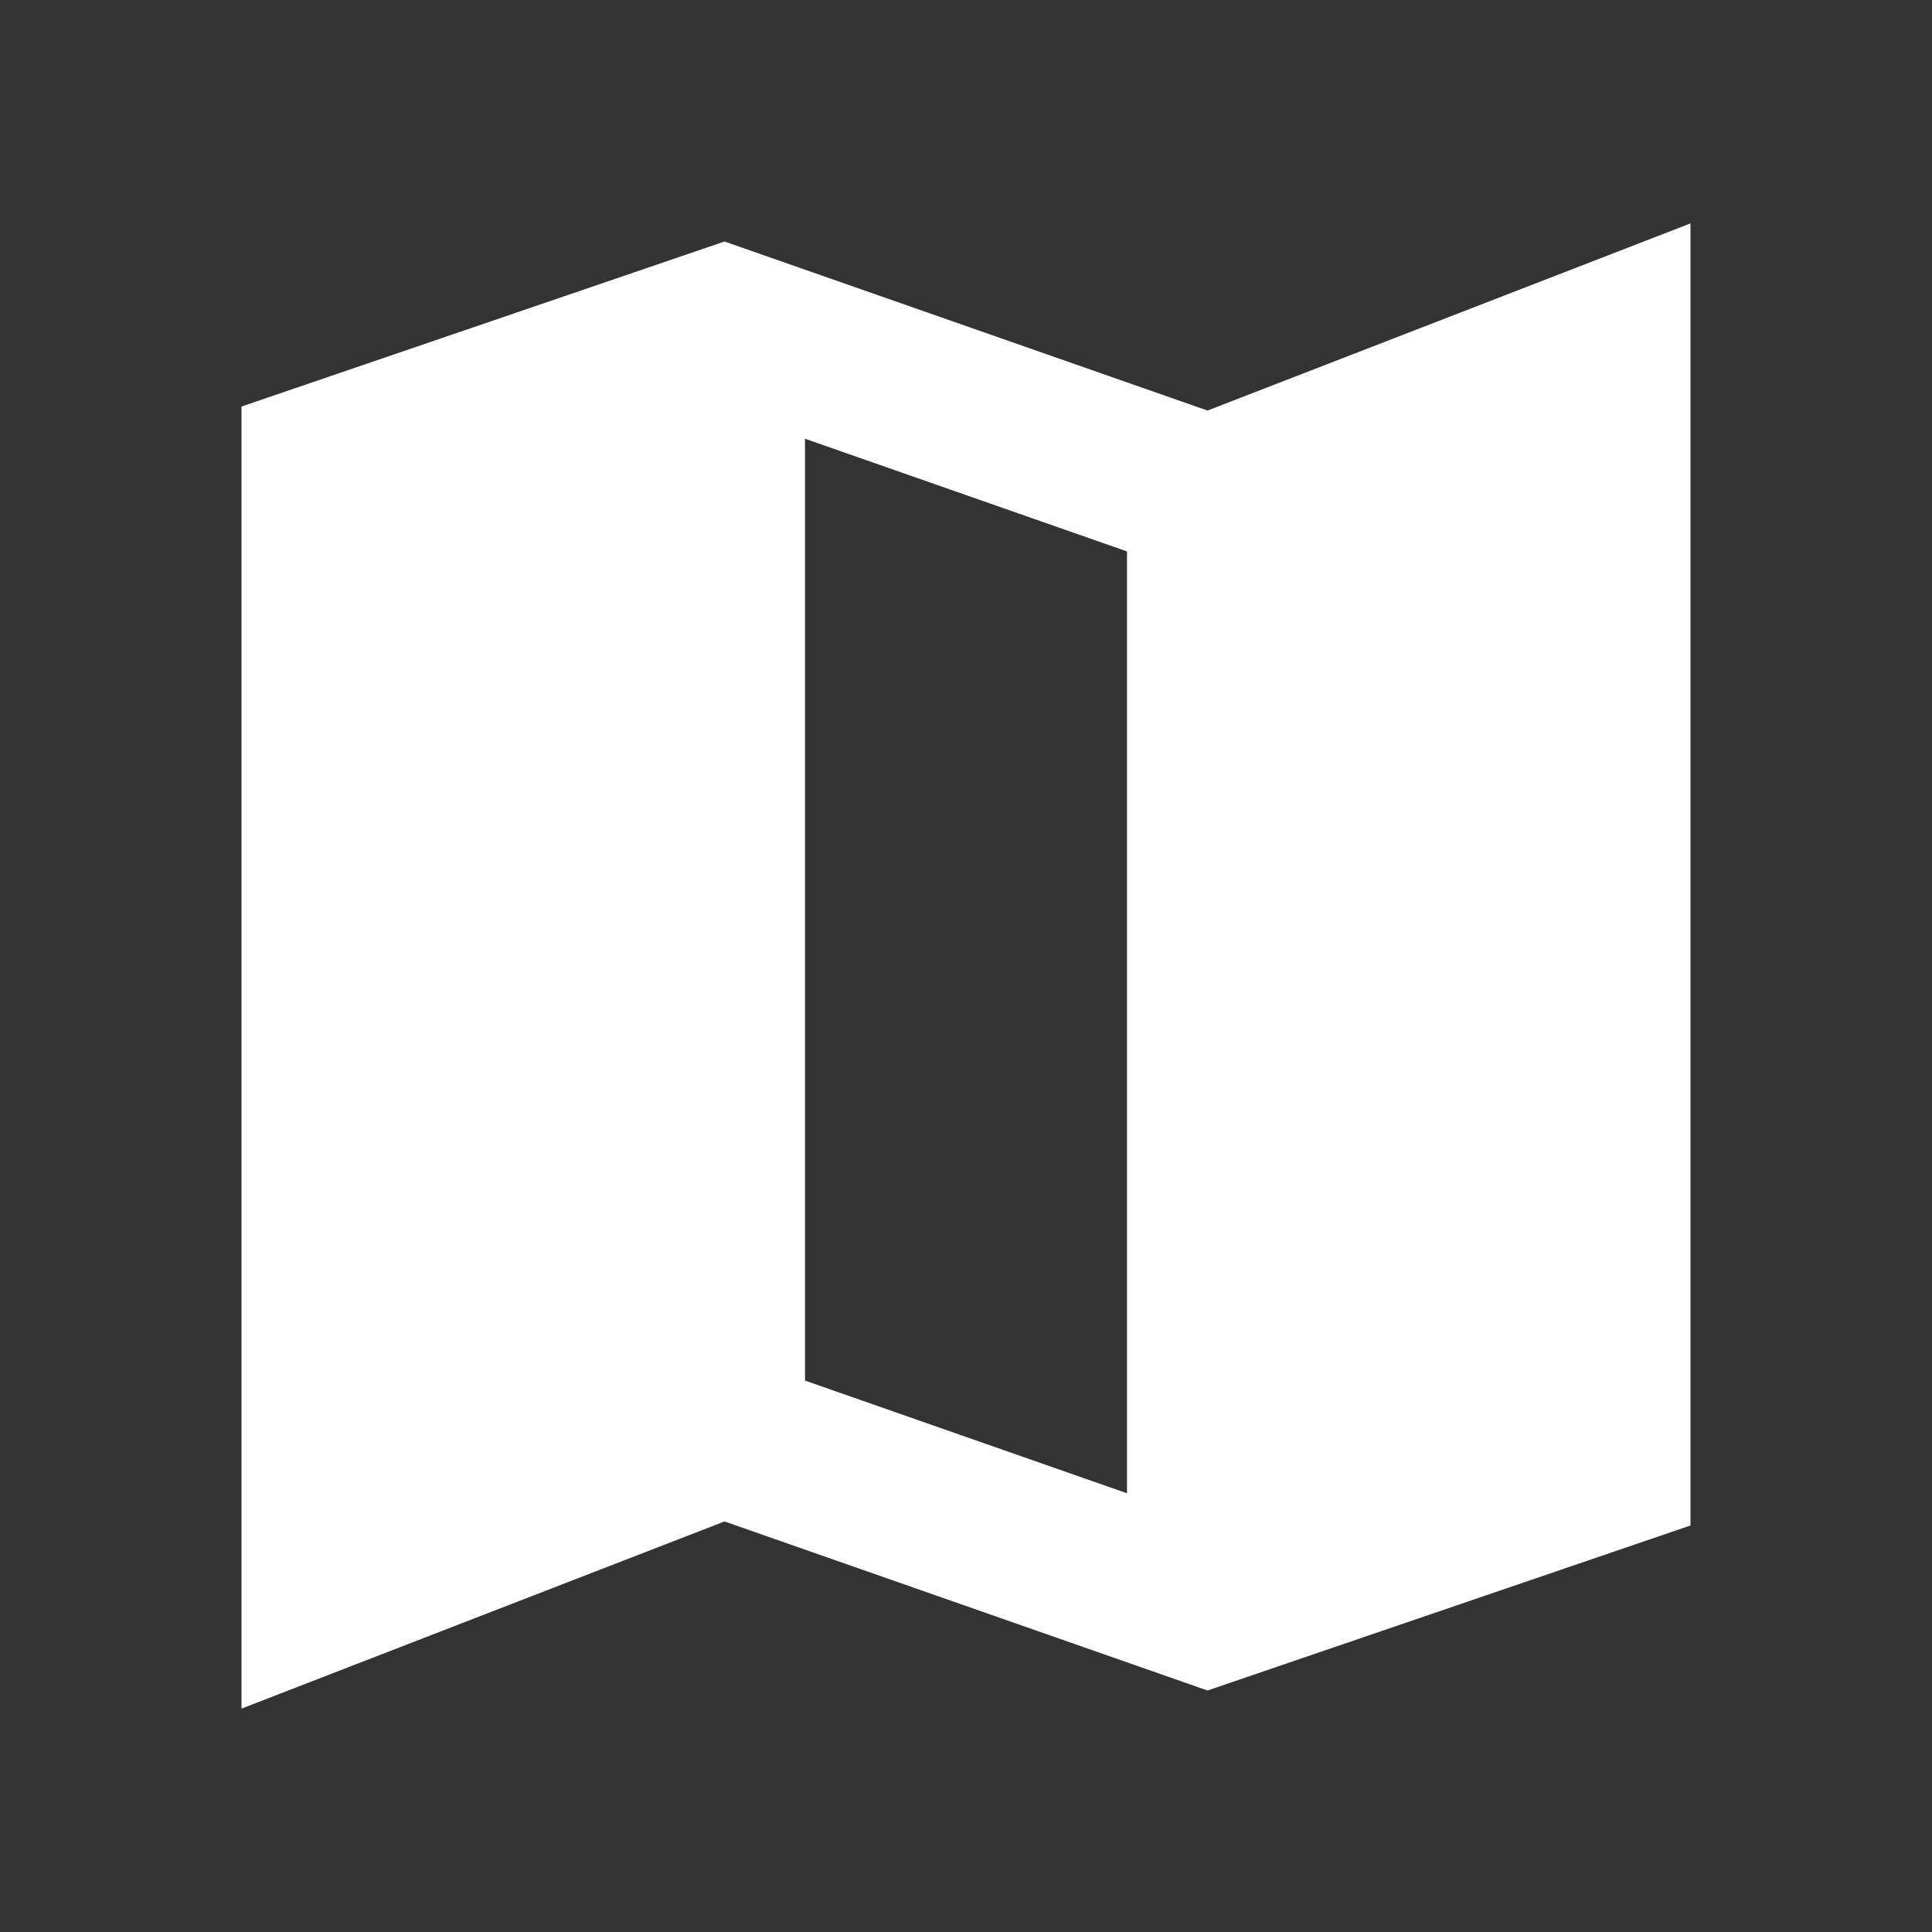 <svg width="24" height="24" viewBox="0 0 24 24" fill="none" xmlns="http://www.w3.org/2000/svg">
  <rect x="0" y="0" width="24" height="24" fill="#333333" stroke="none"/>
  <mask id="mask0_1585_592" style="mask-type:alpha" maskUnits="userSpaceOnUse" x="0" y="0" width="24" height="24">
    <rect width="24" height="24" fill="#D9D9D9"/>
  </mask>
  <g mask="url(#mask0_1585_592)">
    <path d="M15 21L9 18.9L3 21.225V5.05L9 3L15 5.1L21 2.775V18.95L15 21ZM14 18.55V6.85L10 5.45V17.15L14 18.55Z" fill="white"/>
  </g>
</svg>